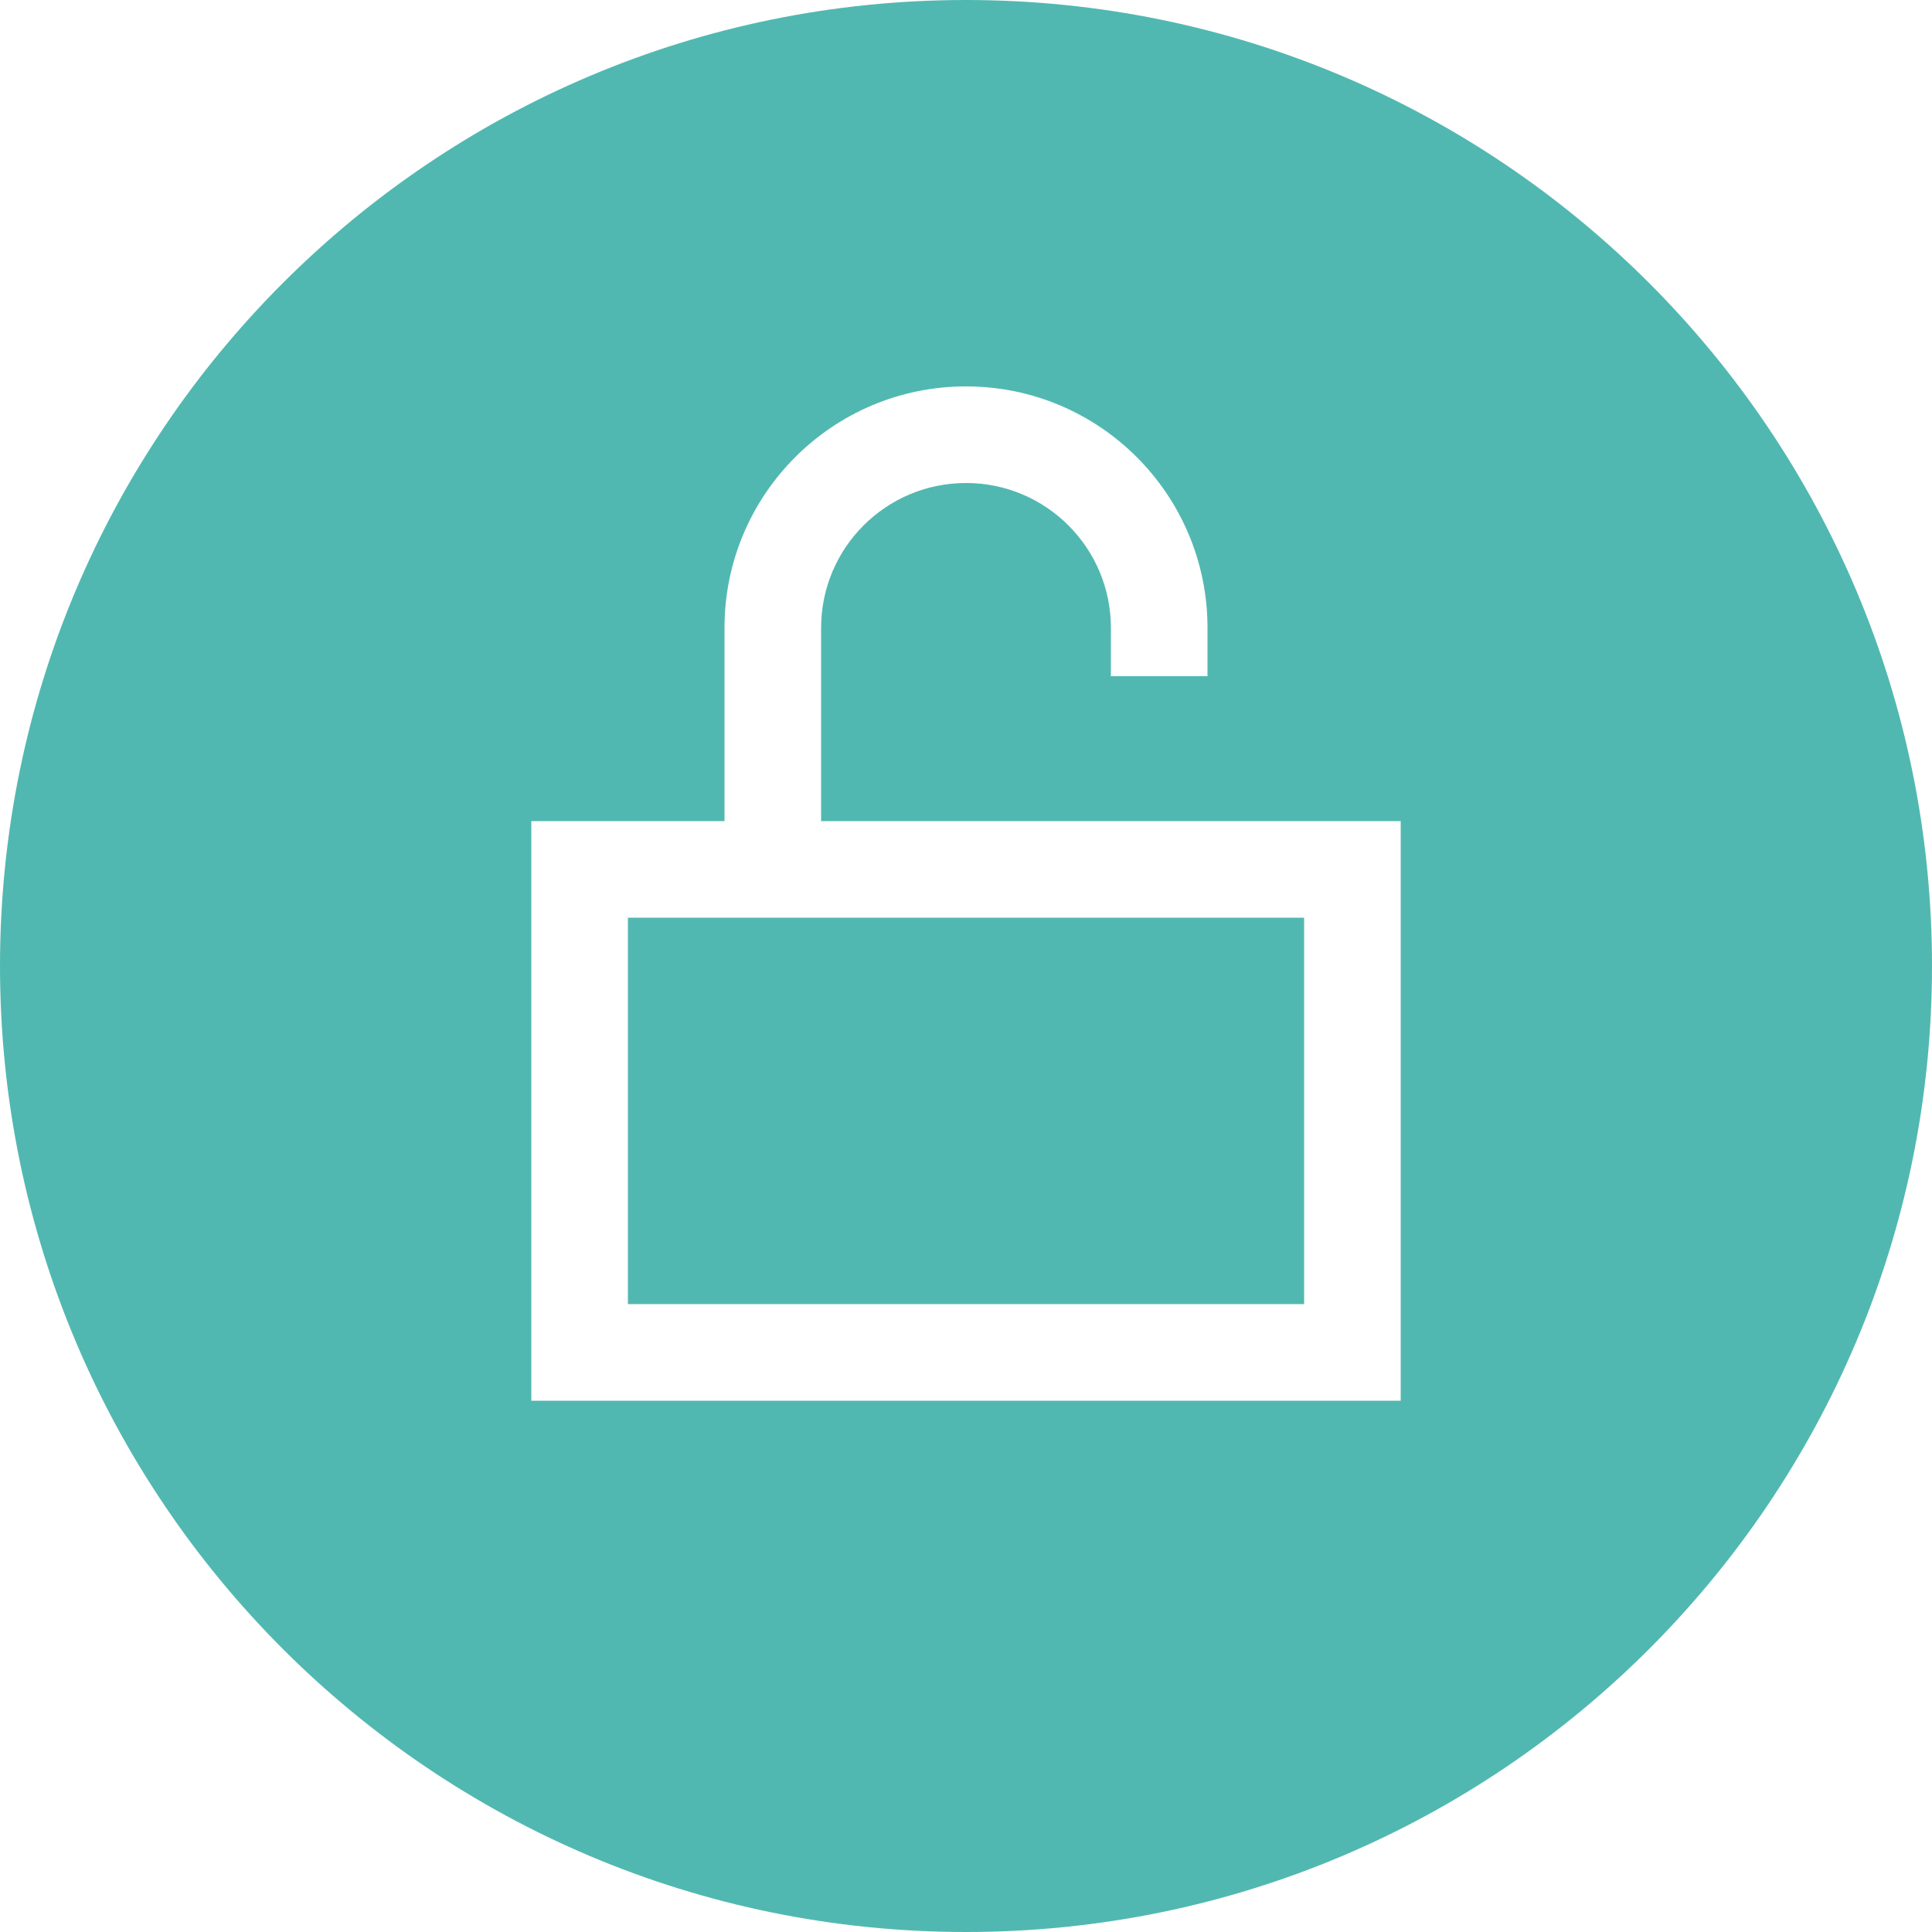 <svg width="80" height="80" viewBox="0 0 80 80" fill="none" xmlns="http://www.w3.org/2000/svg">
<path d="M26 54V38H54V54H26Z" fill="#51B8B1"/>
<path fill-rule="evenodd" clip-rule="evenodd" d="M40 80C62.091 80 80 62.091 80 40C80 17.909 62.091 0 40 0C17.909 0 0 17.909 0 40C0 62.091 17.909 80 40 80ZM30 26C30 20.477 34.477 16 40 16C45.523 16 50 20.477 50 26V28H46V26C46 22.686 43.314 20 40 20C36.686 20 34 22.686 34 26V34H58V58H22V34H30V26Z" fill="#51B8B1"/>
</svg>
